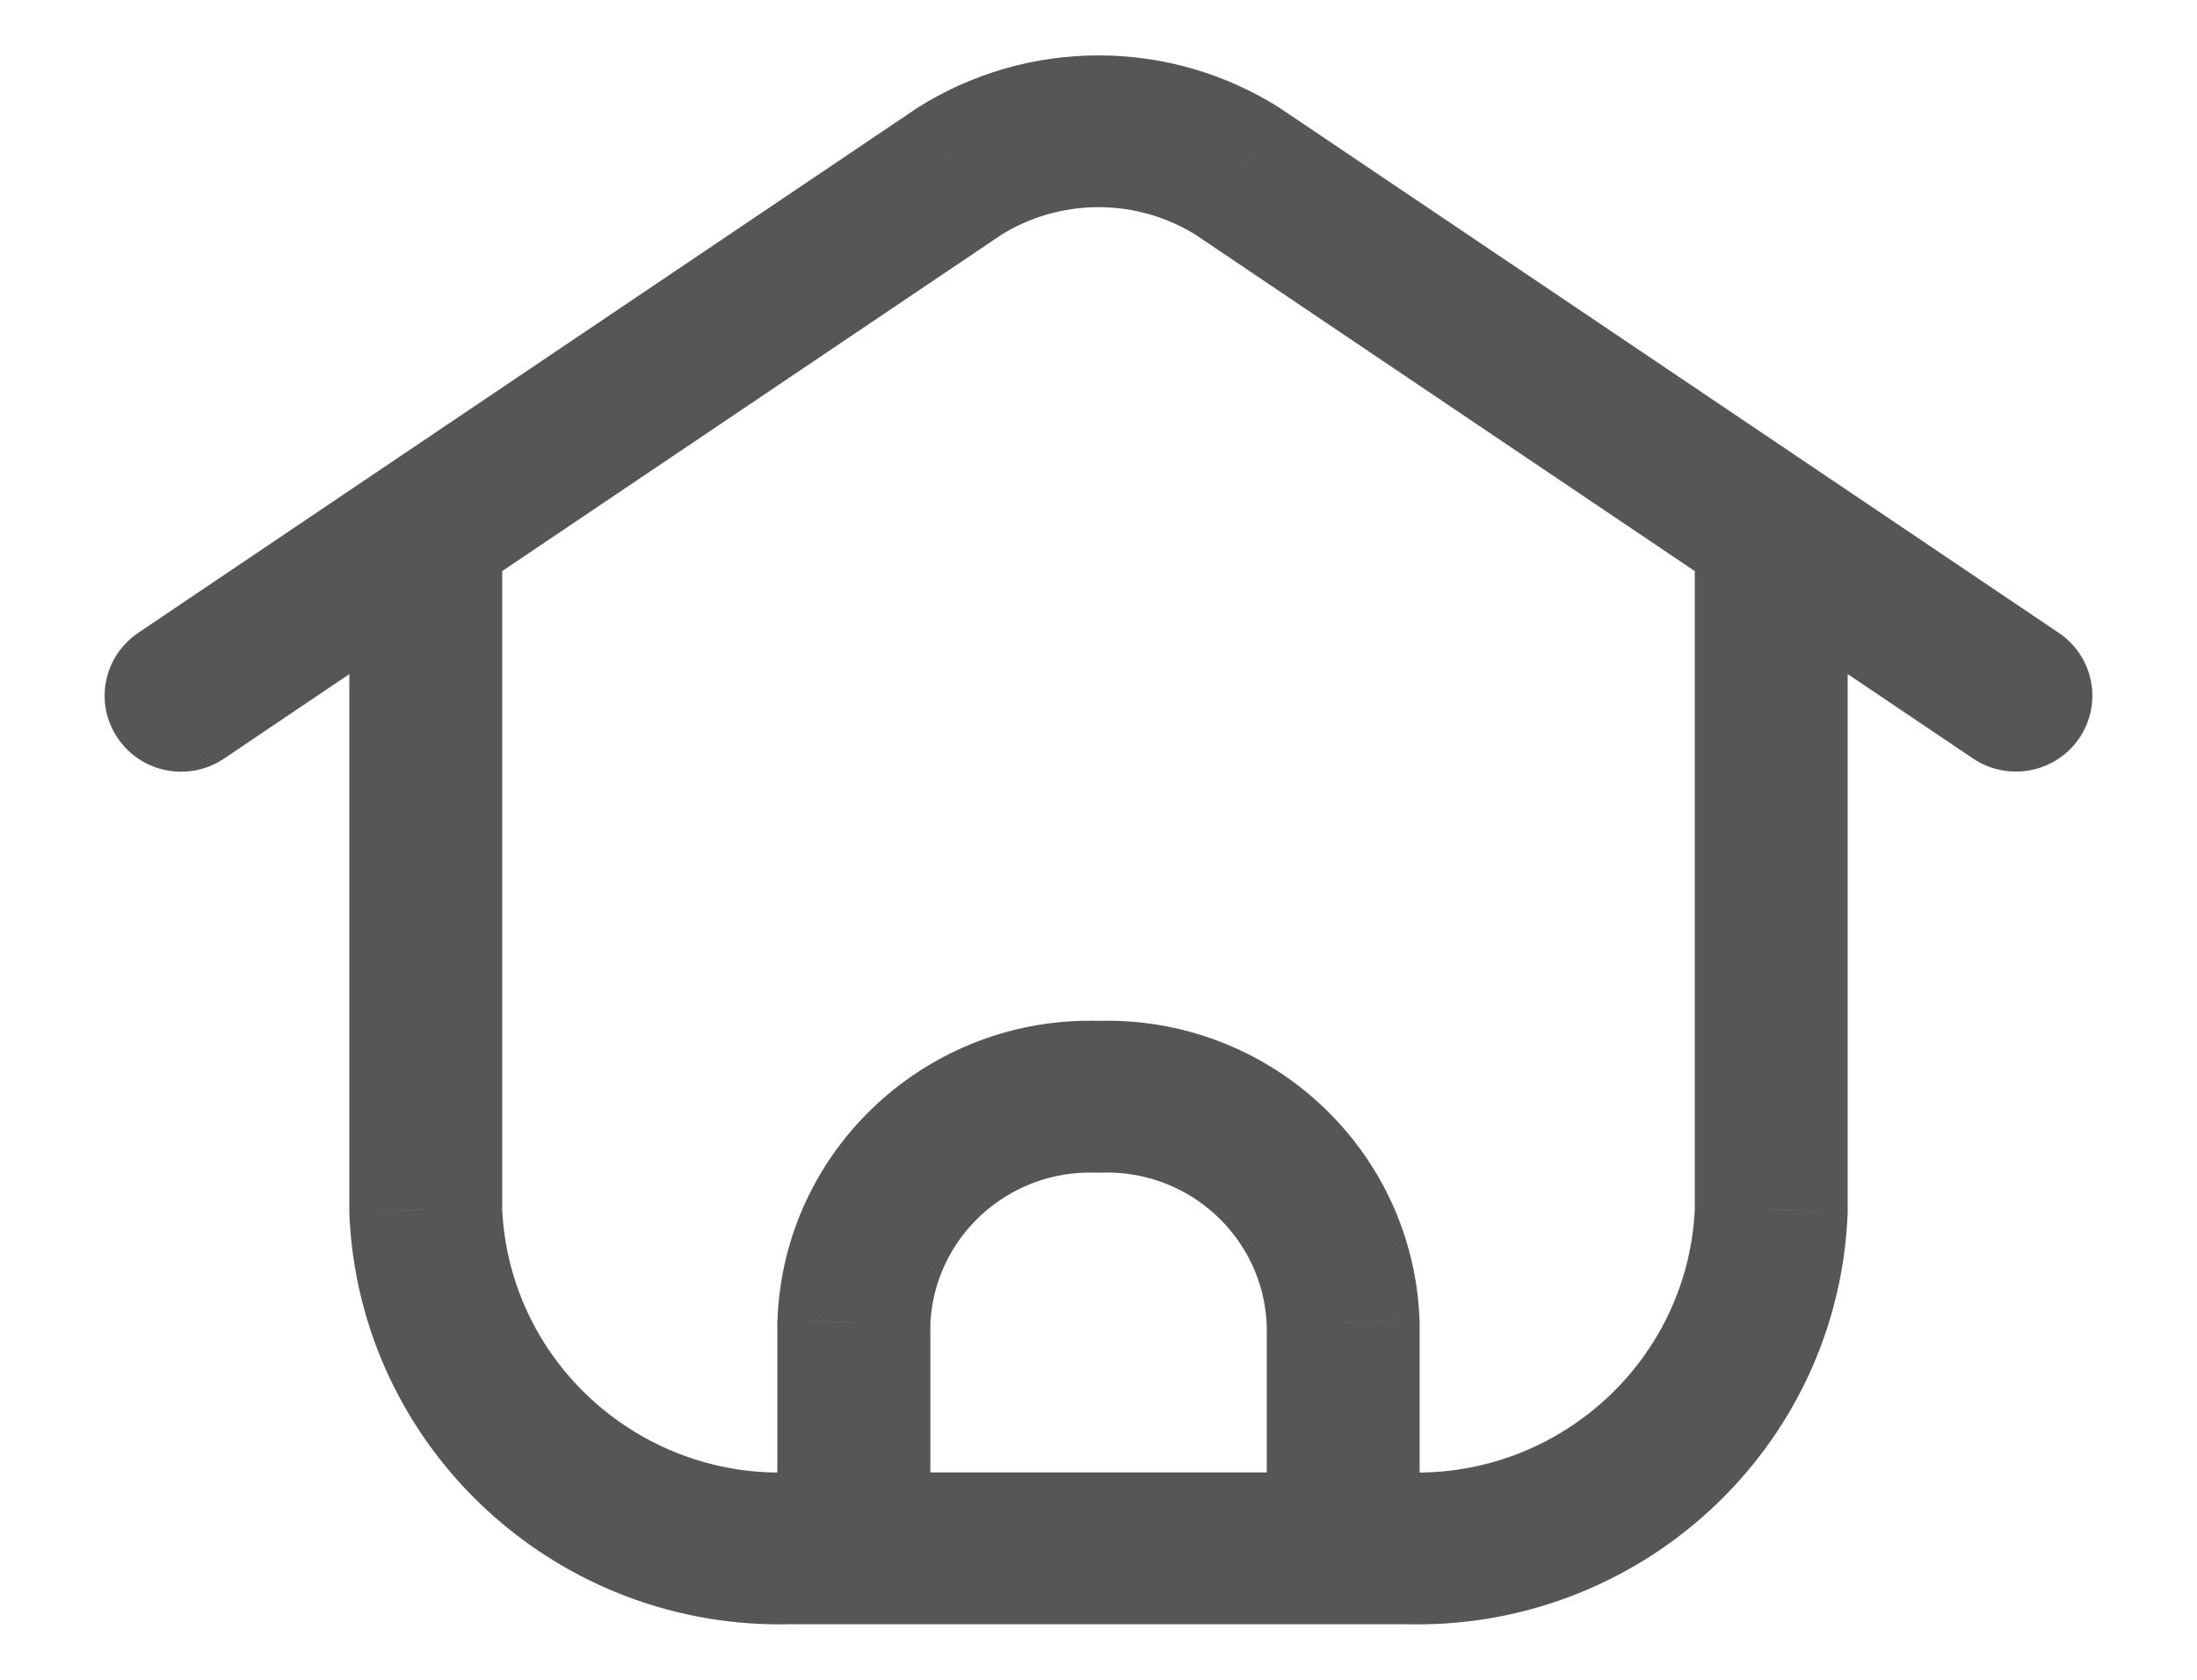<svg width="17" height="13" viewBox="0 0 17 13" fill="none" xmlns="http://www.w3.org/2000/svg">
<path d="M6.015 11.982C6.015 12.307 6.28 12.57 6.607 12.57C6.934 12.57 7.199 12.307 7.199 11.982H6.015ZM6.607 10.235L6.016 10.212C6.016 10.22 6.015 10.227 6.015 10.235H6.607ZM8.5 8.488L8.479 9.075C8.493 9.076 8.507 9.076 8.521 9.075L8.5 8.488ZM10.393 10.235H10.985C10.985 10.227 10.985 10.22 10.984 10.212L10.393 10.235ZM9.802 11.982C9.802 12.307 10.066 12.57 10.393 12.57C10.72 12.57 10.985 12.307 10.985 11.982H9.802ZM6.607 11.395C6.28 11.395 6.015 11.658 6.015 11.982C6.015 12.307 6.28 12.57 6.607 12.57V11.395ZM10.393 12.57C10.72 12.57 10.985 12.307 10.985 11.982C10.985 11.658 10.72 11.395 10.393 11.395V12.57ZM6.607 12.57C6.934 12.57 7.199 12.307 7.199 11.982C7.199 11.658 6.934 11.395 6.607 11.395V12.57ZM6.134 11.982V11.395C6.127 11.395 6.12 11.395 6.113 11.395L6.134 11.982ZM3.294 9.361H2.703C2.703 9.369 2.703 9.376 2.703 9.384L3.294 9.361ZM3.886 4.109C3.886 3.784 3.621 3.521 3.294 3.521C2.968 3.521 2.703 3.784 2.703 4.109H3.886ZM1.069 4.898C0.799 5.081 0.728 5.446 0.912 5.714C1.095 5.983 1.463 6.053 1.733 5.871L1.069 4.898ZM3.626 4.595C3.897 4.412 3.967 4.047 3.784 3.779C3.6 3.51 3.232 3.44 2.962 3.622L3.626 4.595ZM2.962 3.622C2.692 3.805 2.621 4.17 2.805 4.438C2.988 4.707 3.356 4.777 3.626 4.595L2.962 3.622ZM7.408 1.336L7.087 0.842C7.084 0.845 7.08 0.847 7.076 0.85L7.408 1.336ZM9.592 1.336L9.924 0.85C9.92 0.847 9.916 0.845 9.913 0.842L9.592 1.336ZM13.374 4.595C13.644 4.777 14.012 4.707 14.195 4.438C14.379 4.17 14.308 3.805 14.038 3.622L13.374 4.595ZM10.393 11.395C10.066 11.395 9.802 11.658 9.802 11.982C9.802 12.307 10.066 12.57 10.393 12.57V11.395ZM10.866 11.982L10.887 11.395C10.88 11.395 10.873 11.395 10.866 11.395V11.982ZM13.706 9.361L14.297 9.384C14.297 9.376 14.297 9.369 14.297 9.361H13.706ZM14.297 4.109C14.297 3.784 14.033 3.521 13.706 3.521C13.379 3.521 13.114 3.784 13.114 4.109H14.297ZM15.267 5.87C15.537 6.052 15.905 5.982 16.088 5.714C16.272 5.445 16.201 5.08 15.931 4.898L15.267 5.87ZM14.038 3.622C13.768 3.44 13.4 3.51 13.216 3.779C13.033 4.047 13.103 4.412 13.374 4.595L14.038 3.622ZM7.199 11.982V10.235H6.015V11.982H7.199ZM7.198 10.257C7.224 9.58 7.797 9.051 8.479 9.075L8.521 7.901C7.187 7.854 6.067 8.888 6.016 10.212L7.198 10.257ZM8.521 9.075C9.203 9.051 9.776 9.58 9.802 10.257L10.984 10.212C10.933 8.888 9.813 7.854 8.479 7.901L8.521 9.075ZM9.802 10.235V11.982H10.985V10.235H9.802ZM6.607 12.57H10.393V11.395H6.607V12.57ZM6.607 11.395H6.134V12.57H6.607V11.395ZM6.113 11.395C4.927 11.437 3.93 10.517 3.885 9.339L2.703 9.384C2.773 11.209 4.317 12.634 6.155 12.569L6.113 11.395ZM3.886 9.361V4.109H2.703V9.361H3.886ZM1.733 5.871L3.626 4.595L2.962 3.622L1.069 4.898L1.733 5.871ZM3.626 4.595L7.741 1.822L7.076 0.85L2.962 3.622L3.626 4.595ZM7.729 1.829C8.198 1.528 8.802 1.528 9.271 1.829L9.913 0.842C9.053 0.291 7.947 0.291 7.087 0.842L7.729 1.829ZM9.259 1.822L13.374 4.595L14.038 3.622L9.924 0.85L9.259 1.822ZM10.393 12.57H10.866V11.395H10.393V12.57ZM10.845 12.569C12.684 12.634 14.227 11.209 14.297 9.384L13.115 9.339C13.07 10.517 12.073 11.437 10.887 11.395L10.845 12.569ZM14.297 9.361V4.109H13.114V9.361H14.297ZM15.931 4.898L14.038 3.622L13.374 4.595L15.267 5.87L15.931 4.898Z" fill="#565656"/>
</svg>
